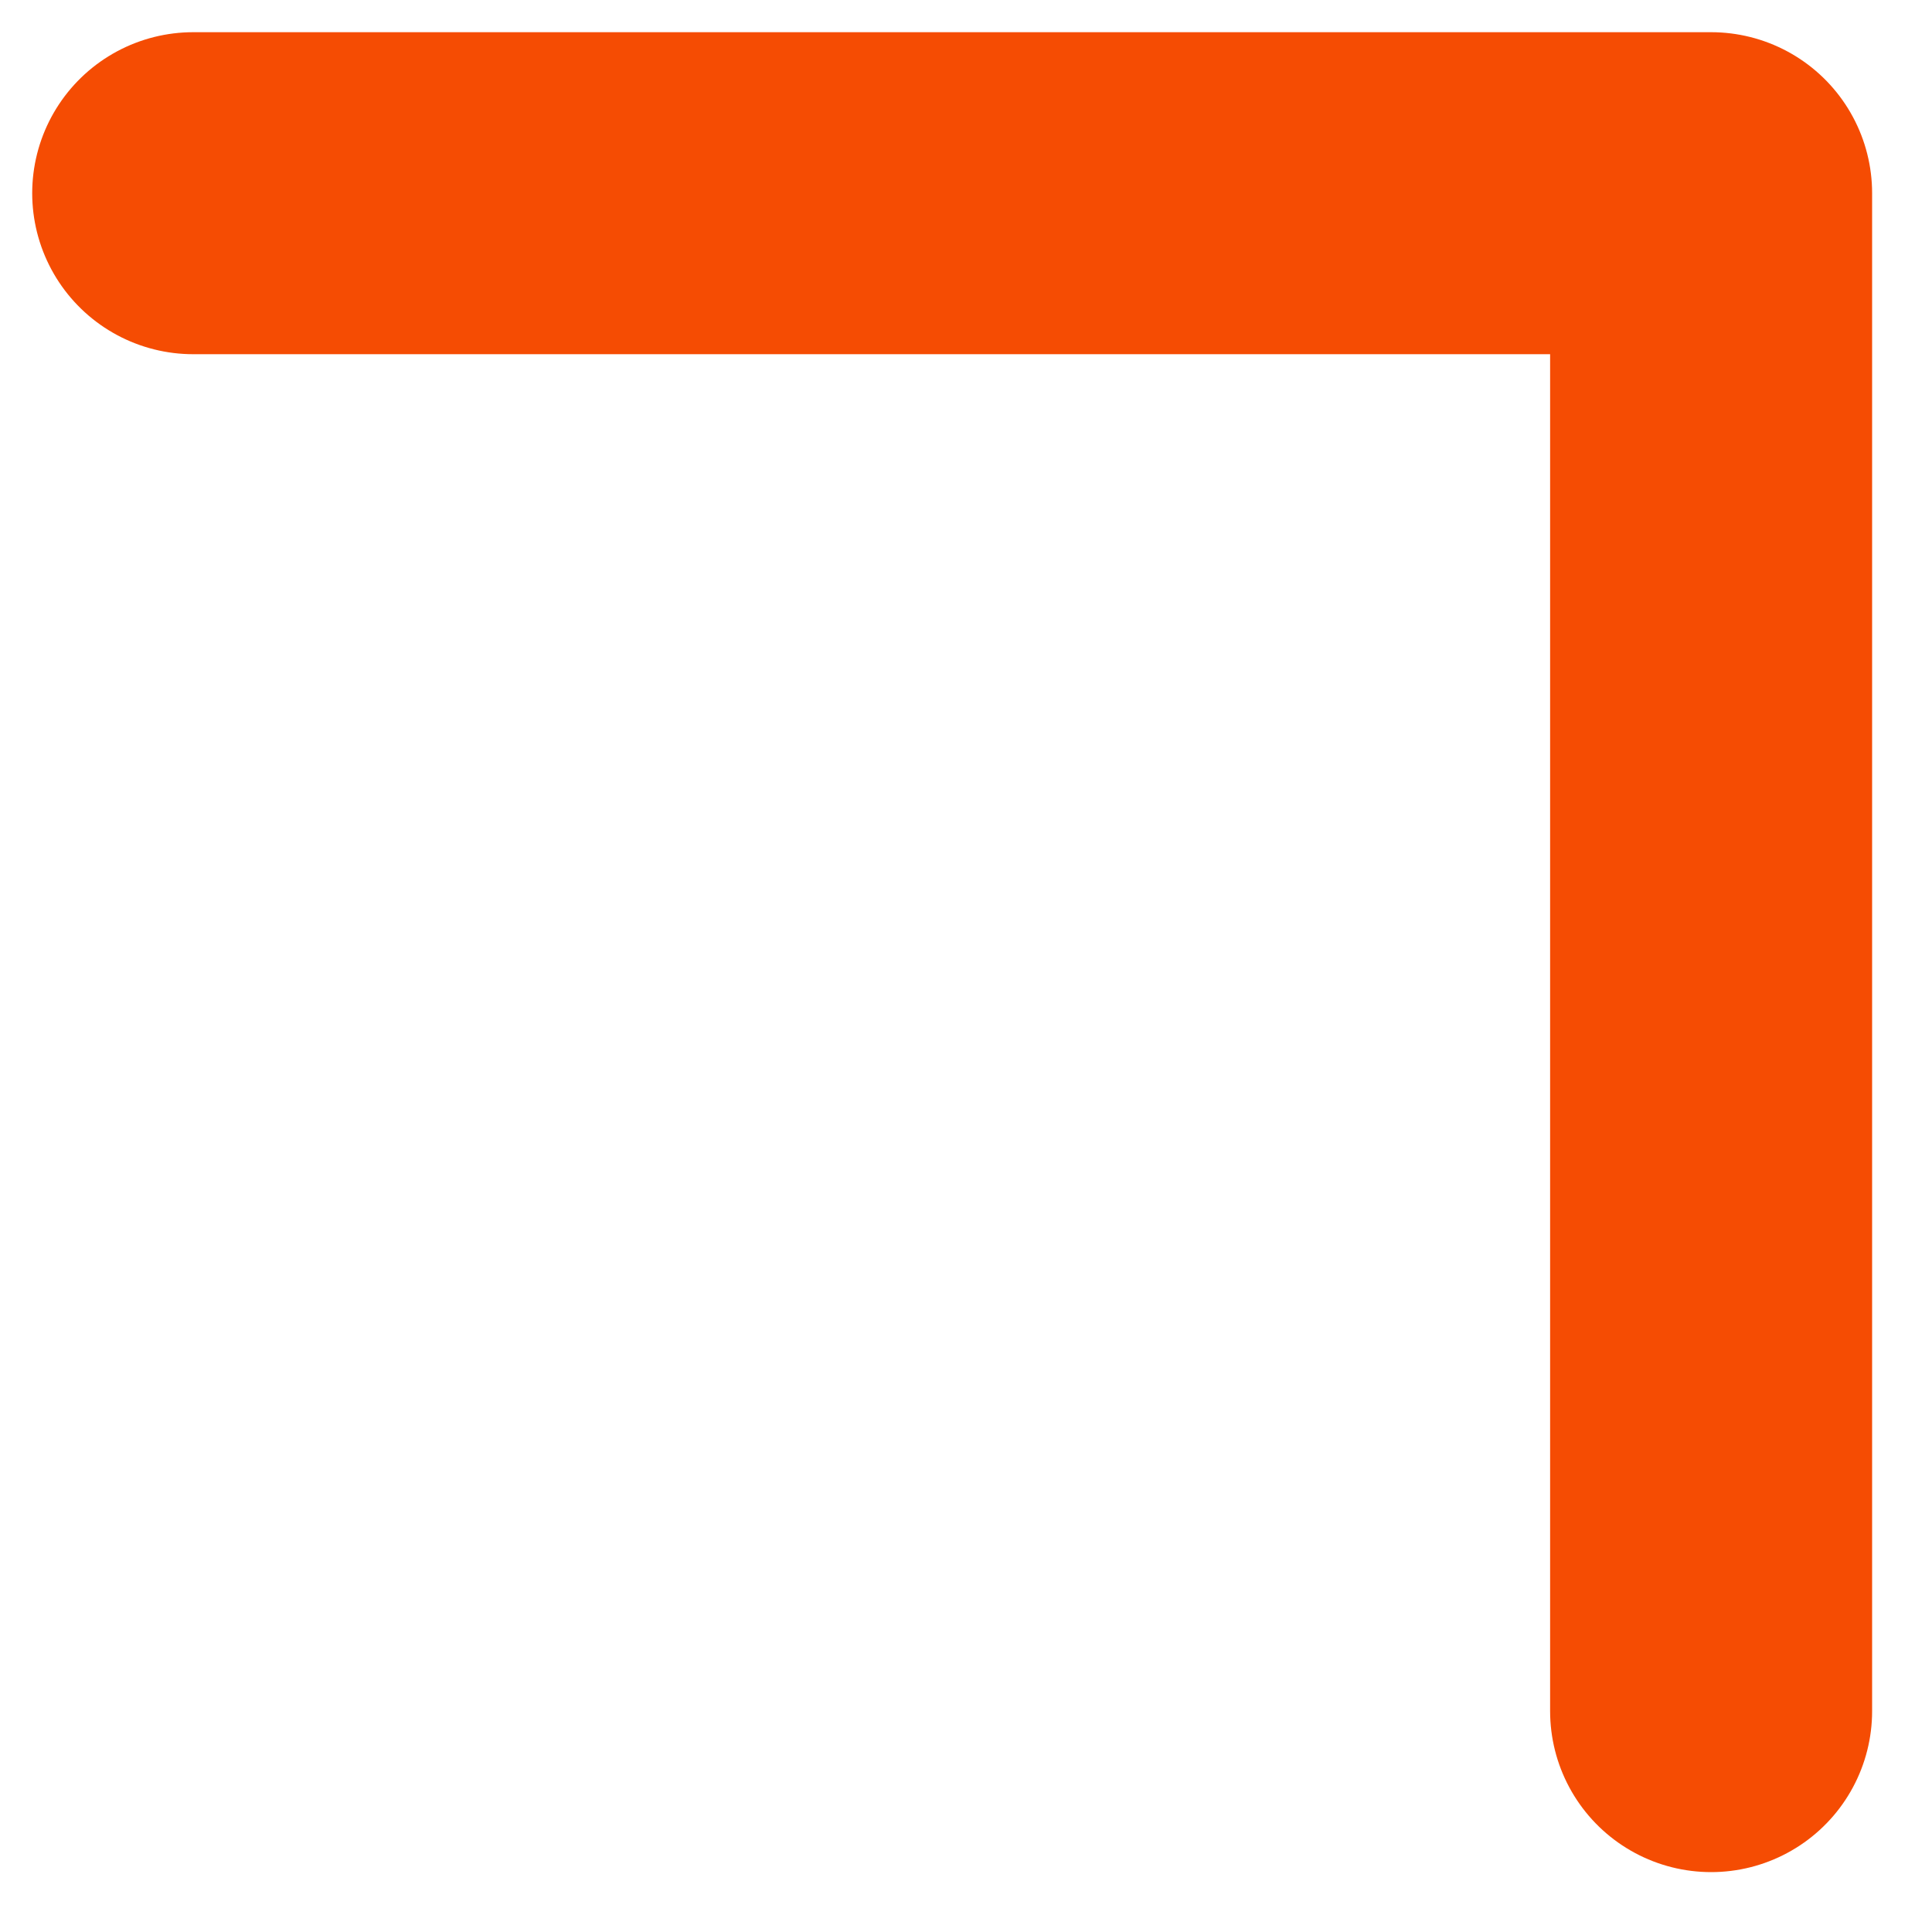 <?xml version="1.0" encoding="UTF-8"?> <svg xmlns="http://www.w3.org/2000/svg" width="9" height="9" viewBox="0 0 9 9" fill="none"><g clip-path="url(#clip0_2084_2348)"><path d="M0.9 0.9H7.971V7.971" stroke="#F54C03" stroke-width="1.5" stroke-linecap="round" stroke-linejoin="round"></path></g><defs><clipPath id="clip0_2084_2348"><rect width="9" height="9" fill="white"></rect></clipPath></defs></svg> 